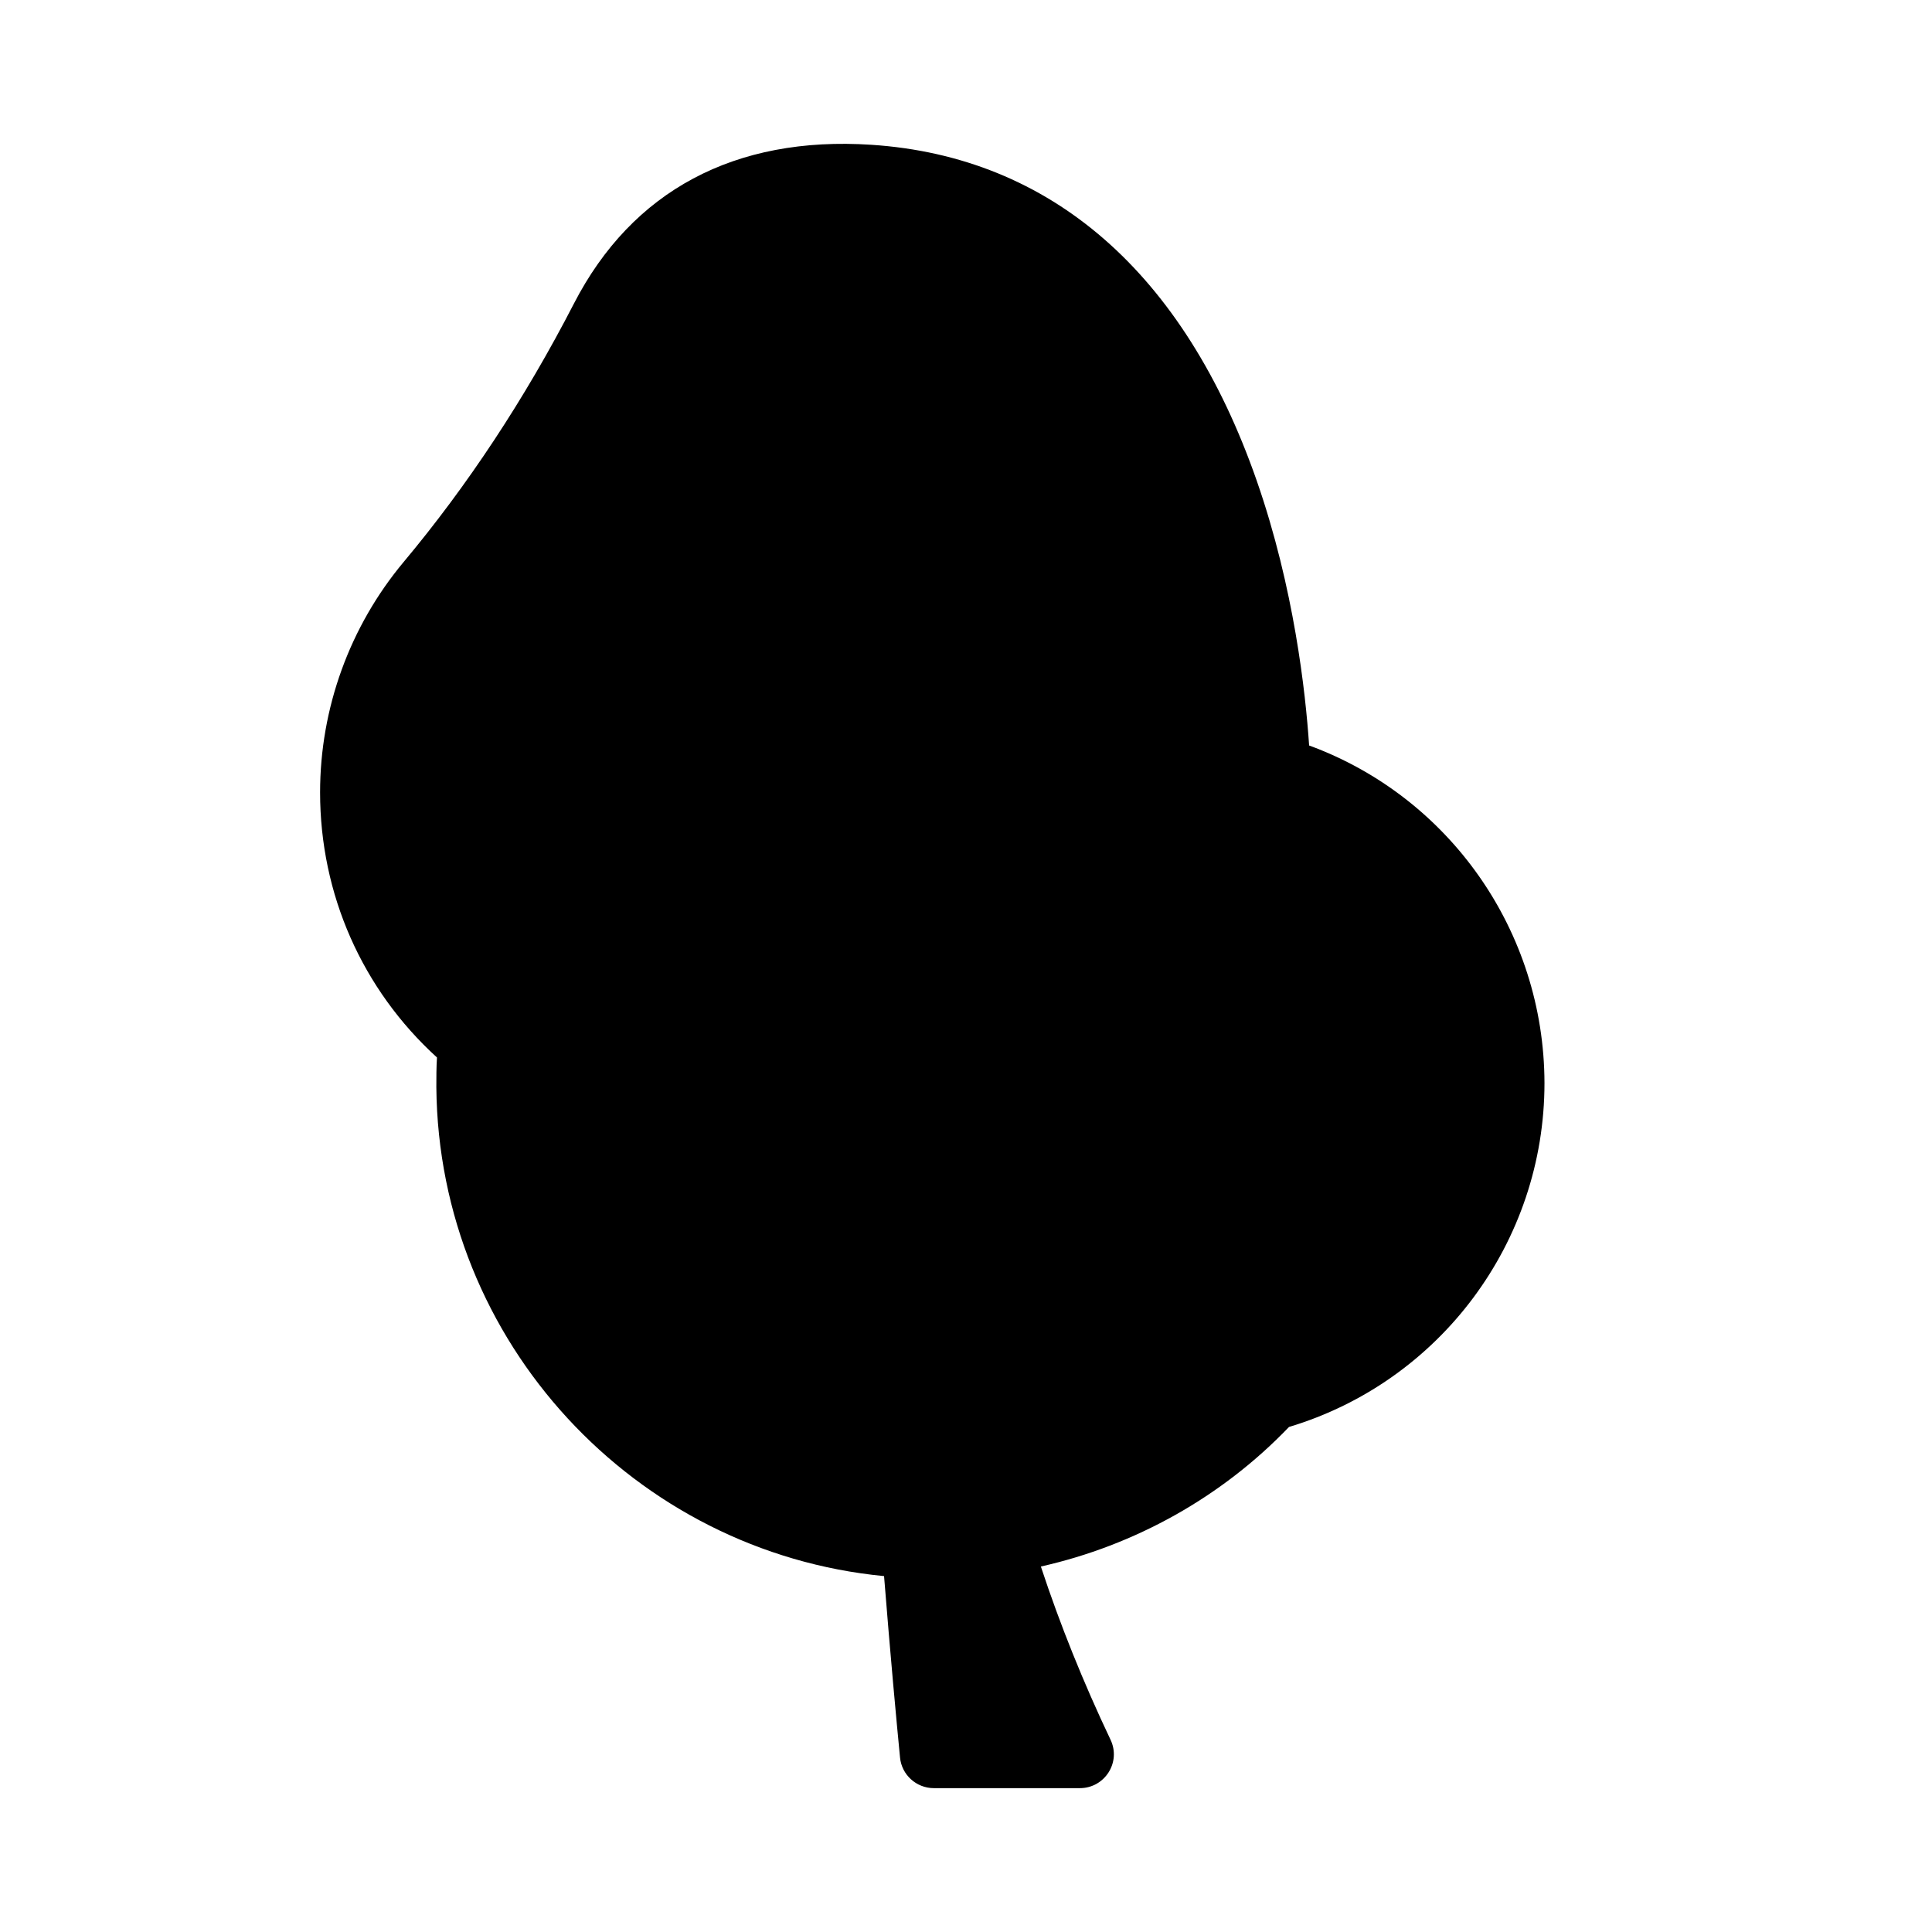 <?xml version="1.0" encoding="UTF-8"?>
<!-- The Best Svg Icon site in the world: iconSvg.co, Visit us! https://iconsvg.co -->
<svg fill="#000000" width="800px" height="800px" version="1.1" viewBox="144 144 512 512" xmlns="http://www.w3.org/2000/svg">
 <path d="m490.93 341.56c-0.93-13.965-3.977-41.723-13.879-70.16-19.211-55.098-54.504-85.902-102.15-89.031-36.137-2.371-63.391 12.188-78.793 42.062-13.035 25.305-28.266 48.324-45.109 68.465-14.301 17.094-22.172 38.762-22.172 61.105 0 26.996 11.172 52.219 30.977 70.242-0.168 2.625-0.168 5.246-0.168 7.871 0.594 67.621 52.641 123.22 118.65 129.57 1.691 21.242 3.301 38.508 4.231 48.07 0.422 4.57 4.316 8.125 8.973 8.125h38.676c6.602 0 11.004-6.856 8.125-12.863-7.195-15.148-13.371-30.469-18.449-45.871 24.883-5.586 47.902-18.363 65.758-36.984 40.031-12.02 67.703-49 67.703-91.148-0.086-40.285-25.223-75.828-62.375-89.453z"/>
</svg>